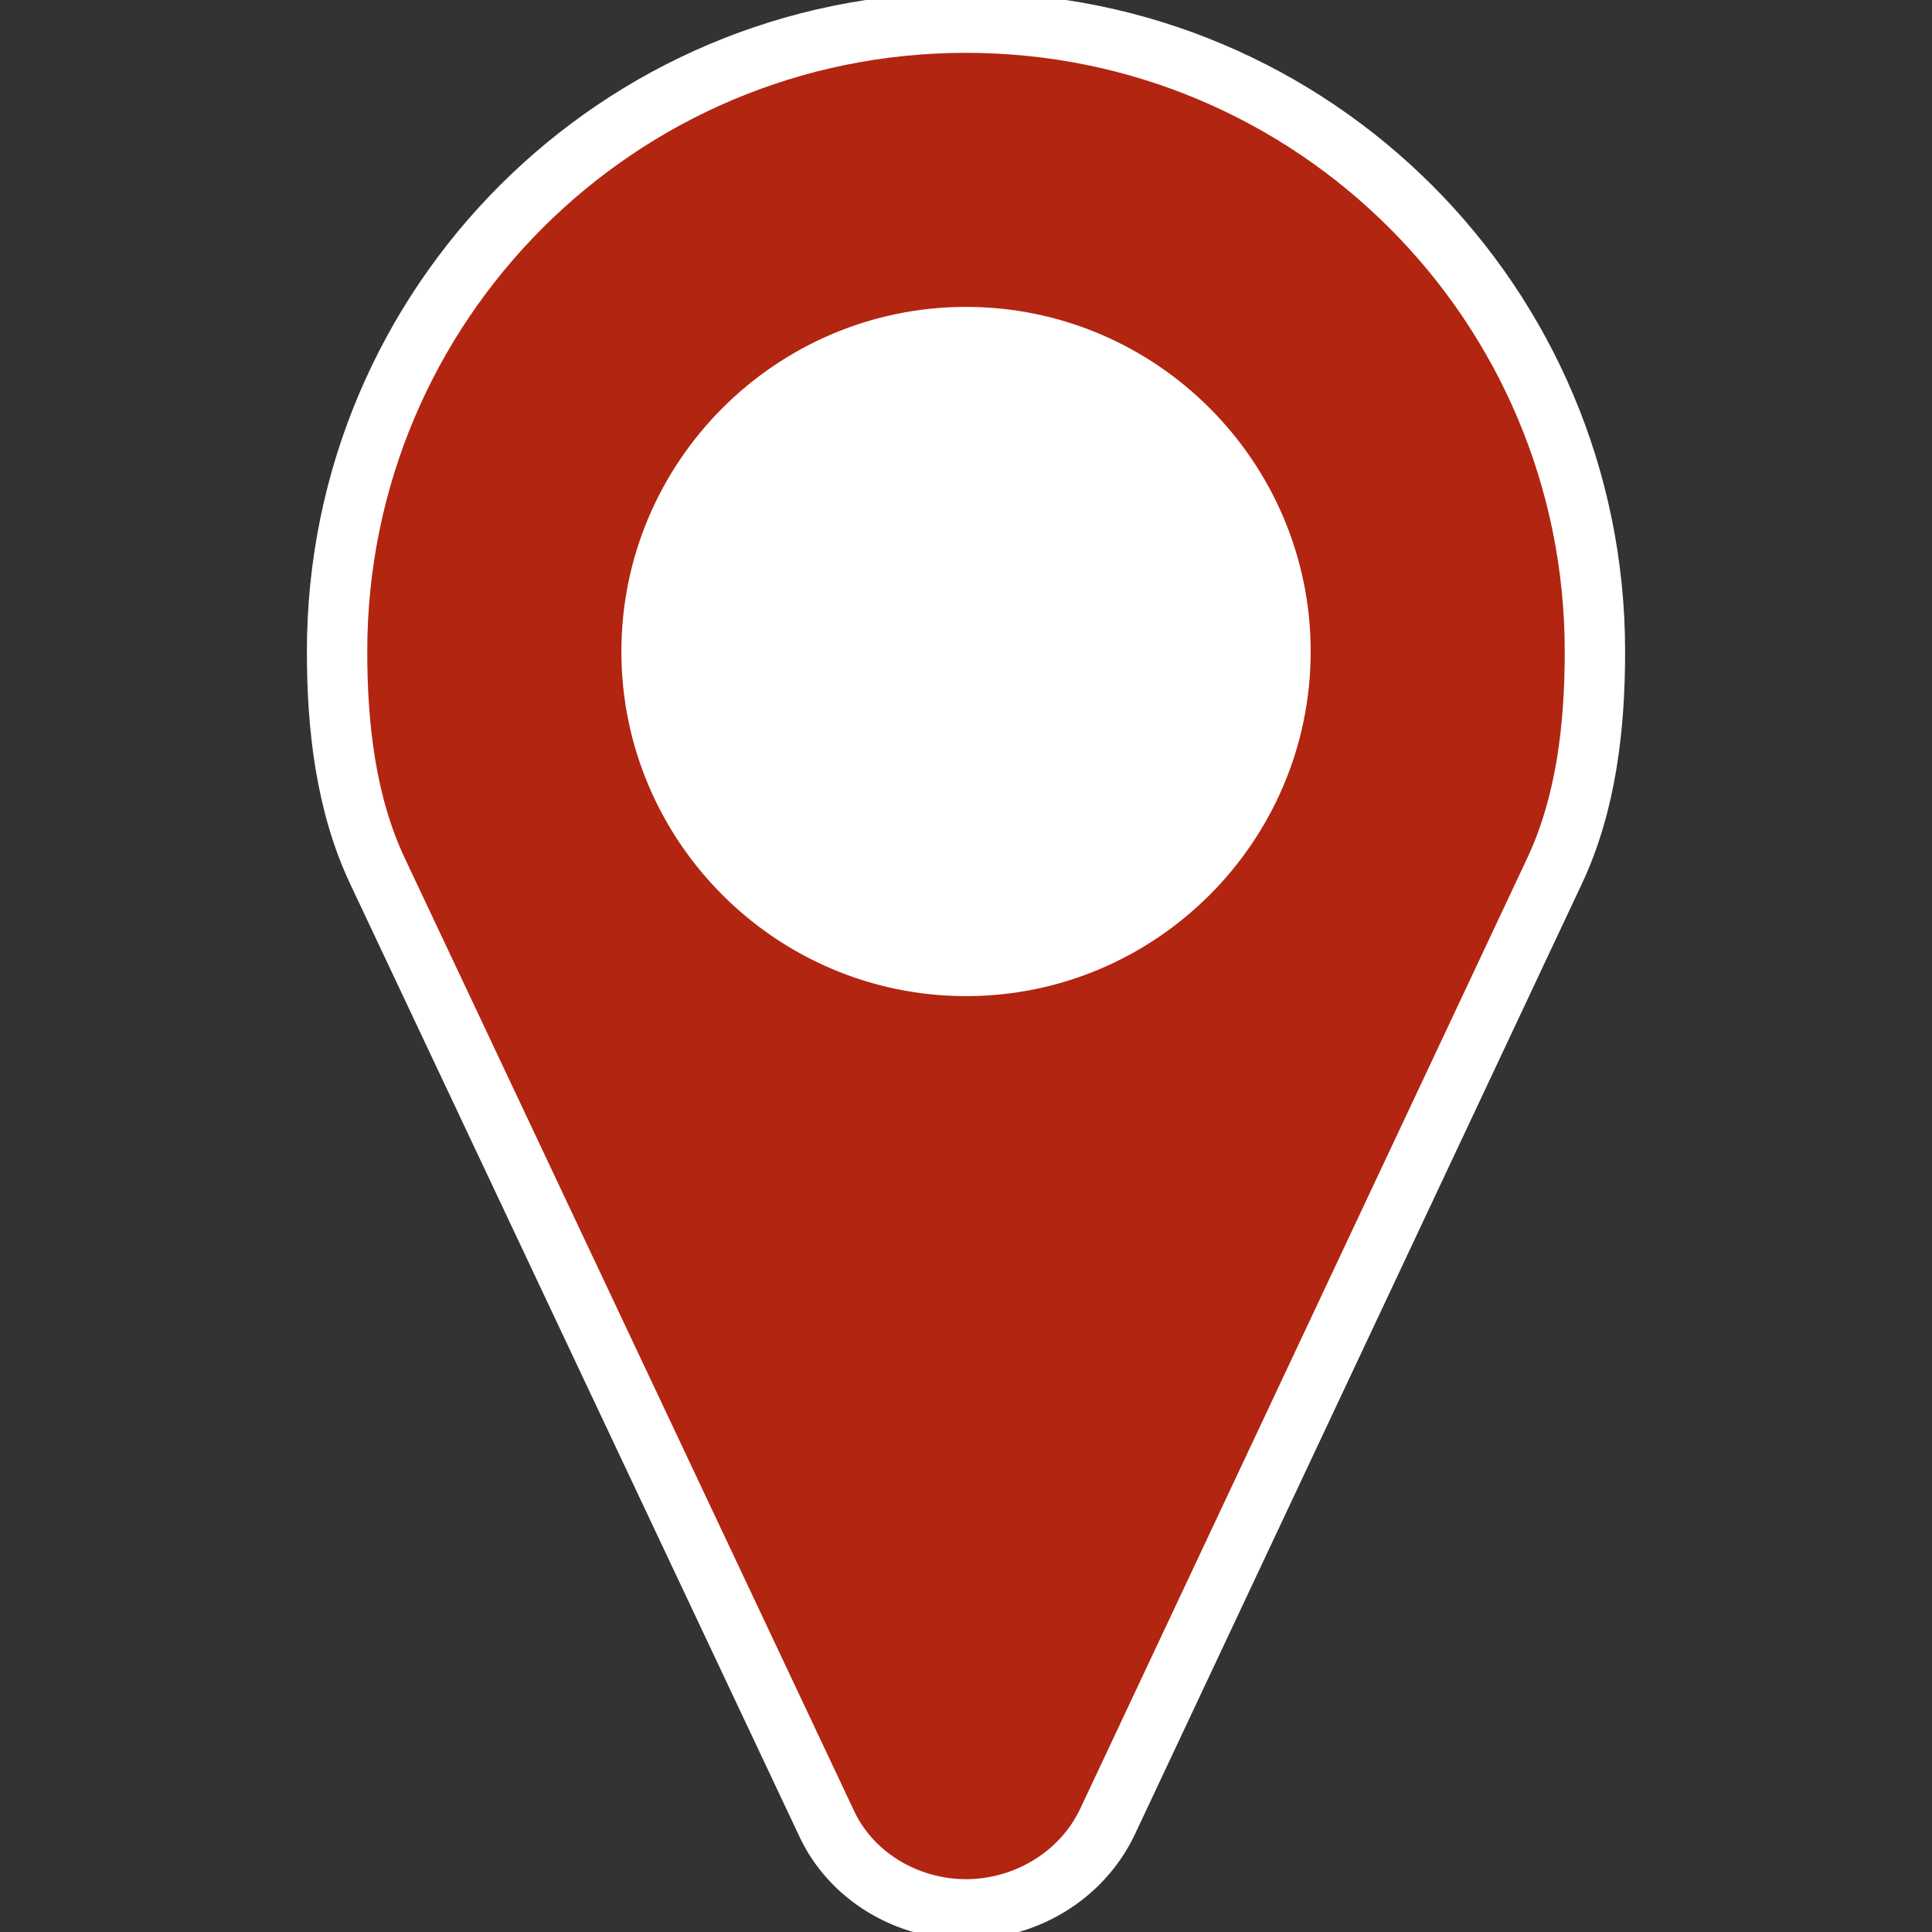 <?xml version="1.0" encoding="UTF-8"?>
<svg xmlns="http://www.w3.org/2000/svg" xmlns:xlink="http://www.w3.org/1999/xlink" version="1.1" id="Ebene_1" x="0px" y="0px" width="32px" height="32px" viewBox="0 0 32 32" xml:space="preserve">
<rect x="0" y="0" width="32" height="32" fill="#333333" stroke="none"/>
<circle fill="#FFFFFF" cx="16" cy="10.75" r="6"></circle>
<g id="EXT:tracks">
	<g id="mark">
		<path fill="#B22511" stroke="#FFFFFF" stroke-miterlimit="10" d="M25.745,14.433L18.34,30.18c-0.428,0.896-1.363,1.445-2.34,1.445    c-0.977,0-1.913-0.549-2.319-1.445L6.255,14.433c-0.529-1.119-0.672-2.401-0.672-3.642C5.583,5.034,10.242,0.375,16,0.375    c5.759,0,10.417,4.659,10.417,10.417C26.417,12.032,26.273,13.314,25.745,14.433z M16,5.583c-2.868,0-5.208,2.34-5.208,5.208    c0,2.869,2.34,5.208,5.208,5.208c2.87,0,5.209-2.339,5.209-5.208C21.209,7.923,18.87,5.583,16,5.583z"></path>
	</g>
</g>
</svg>
